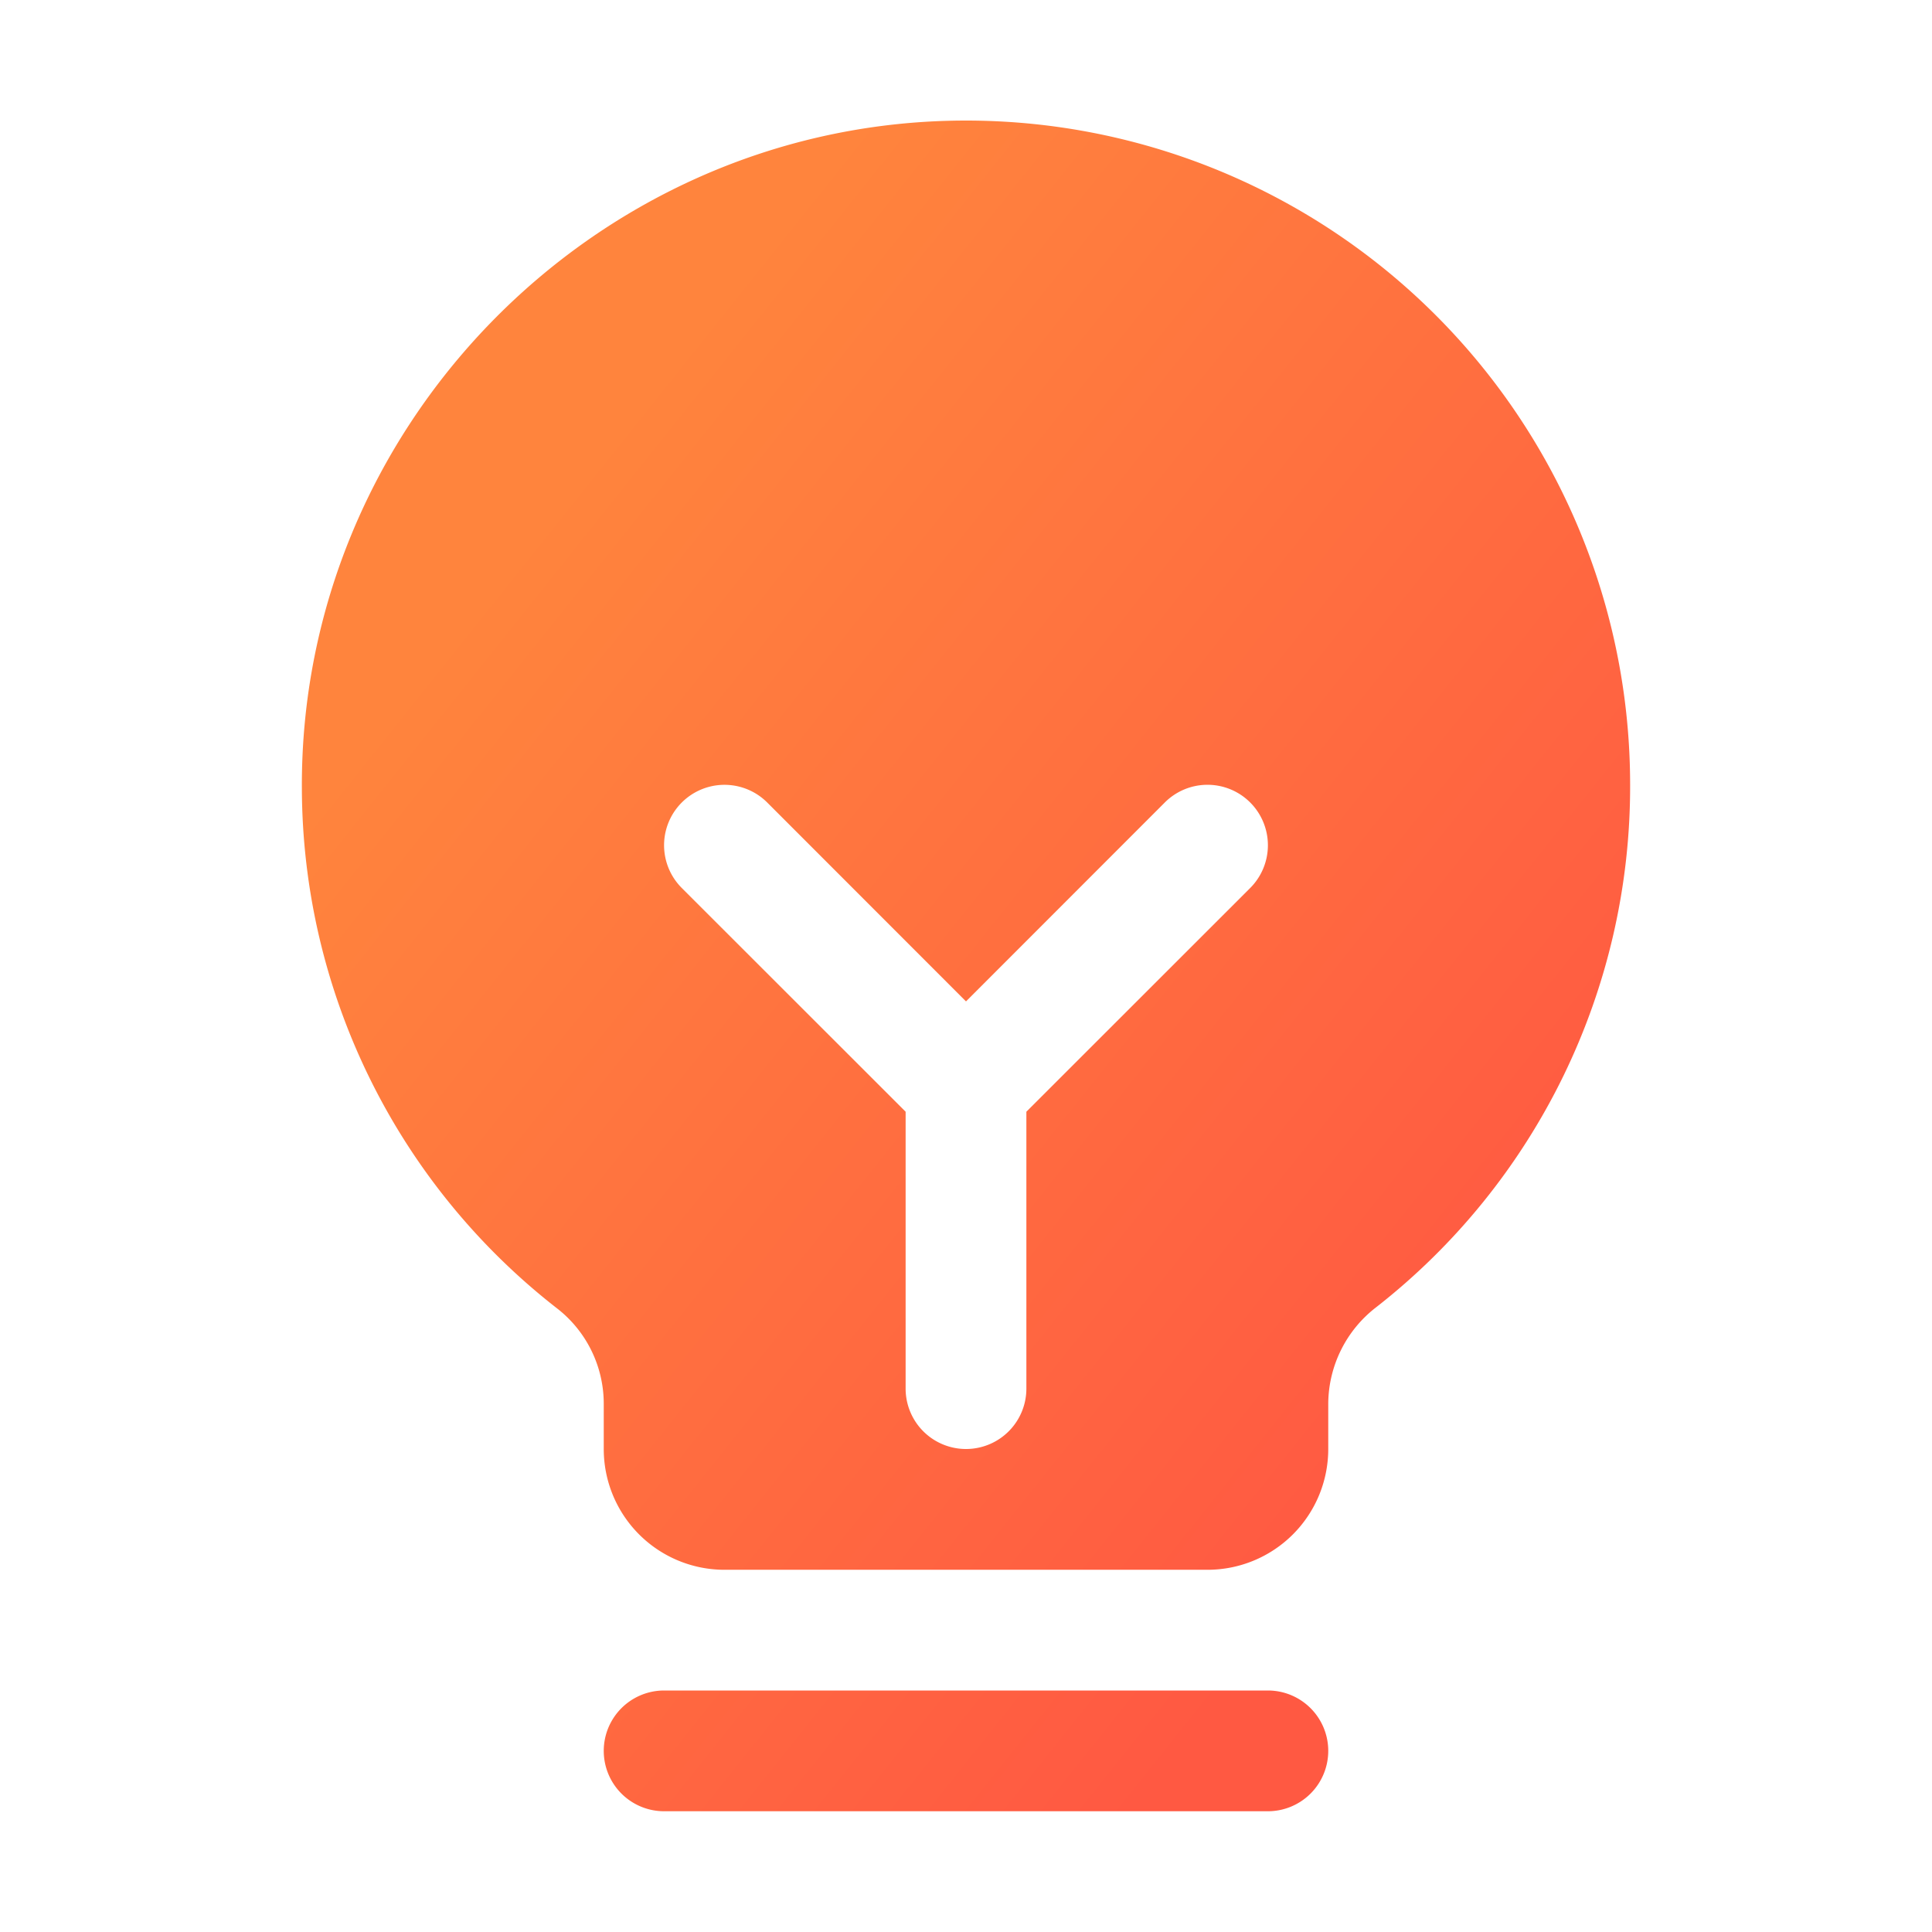 <svg width="52" height="52" fill="none" xmlns="http://www.w3.org/2000/svg"><path d="M35.75 47.125a1.625 1.625 0 01-1.625 1.625h-16.25a1.625 1.625 0 110-3.25h16.25a1.625 1.625 0 011.625 1.625zm8.125-26a17.784 17.784 0 01-6.833 14.058 3.3 3.3 0 00-1.292 2.598v1.22a3.25 3.25 0 01-3.25 3.25h-13A3.25 3.25 0 0116.25 39v-1.22a3.25 3.25 0 00-1.265-2.571 17.792 17.792 0 01-6.86-13.985C8.072 11.544 15.897 3.482 25.57 3.25a17.875 17.875 0 0118.305 17.875zM33.65 21.6a1.624 1.624 0 00-2.3 0L26 26.953 20.65 21.6a1.626 1.626 0 00-2.3 2.3l6.025 6.022v7.453a1.625 1.625 0 003.25 0v-7.453L33.65 23.9a1.628 1.628 0 000-2.3z" fill="url(#paint0_linear_516_535)"/><defs><linearGradient id="paint0_linear_516_535" x1="15.076" y1="13.357" x2="41.782" y2="34.661" gradientUnits="userSpaceOnUse"><stop stop-color="#FF843D"/><stop offset="1" stop-color="#FF5942"/></linearGradient></defs></svg>
